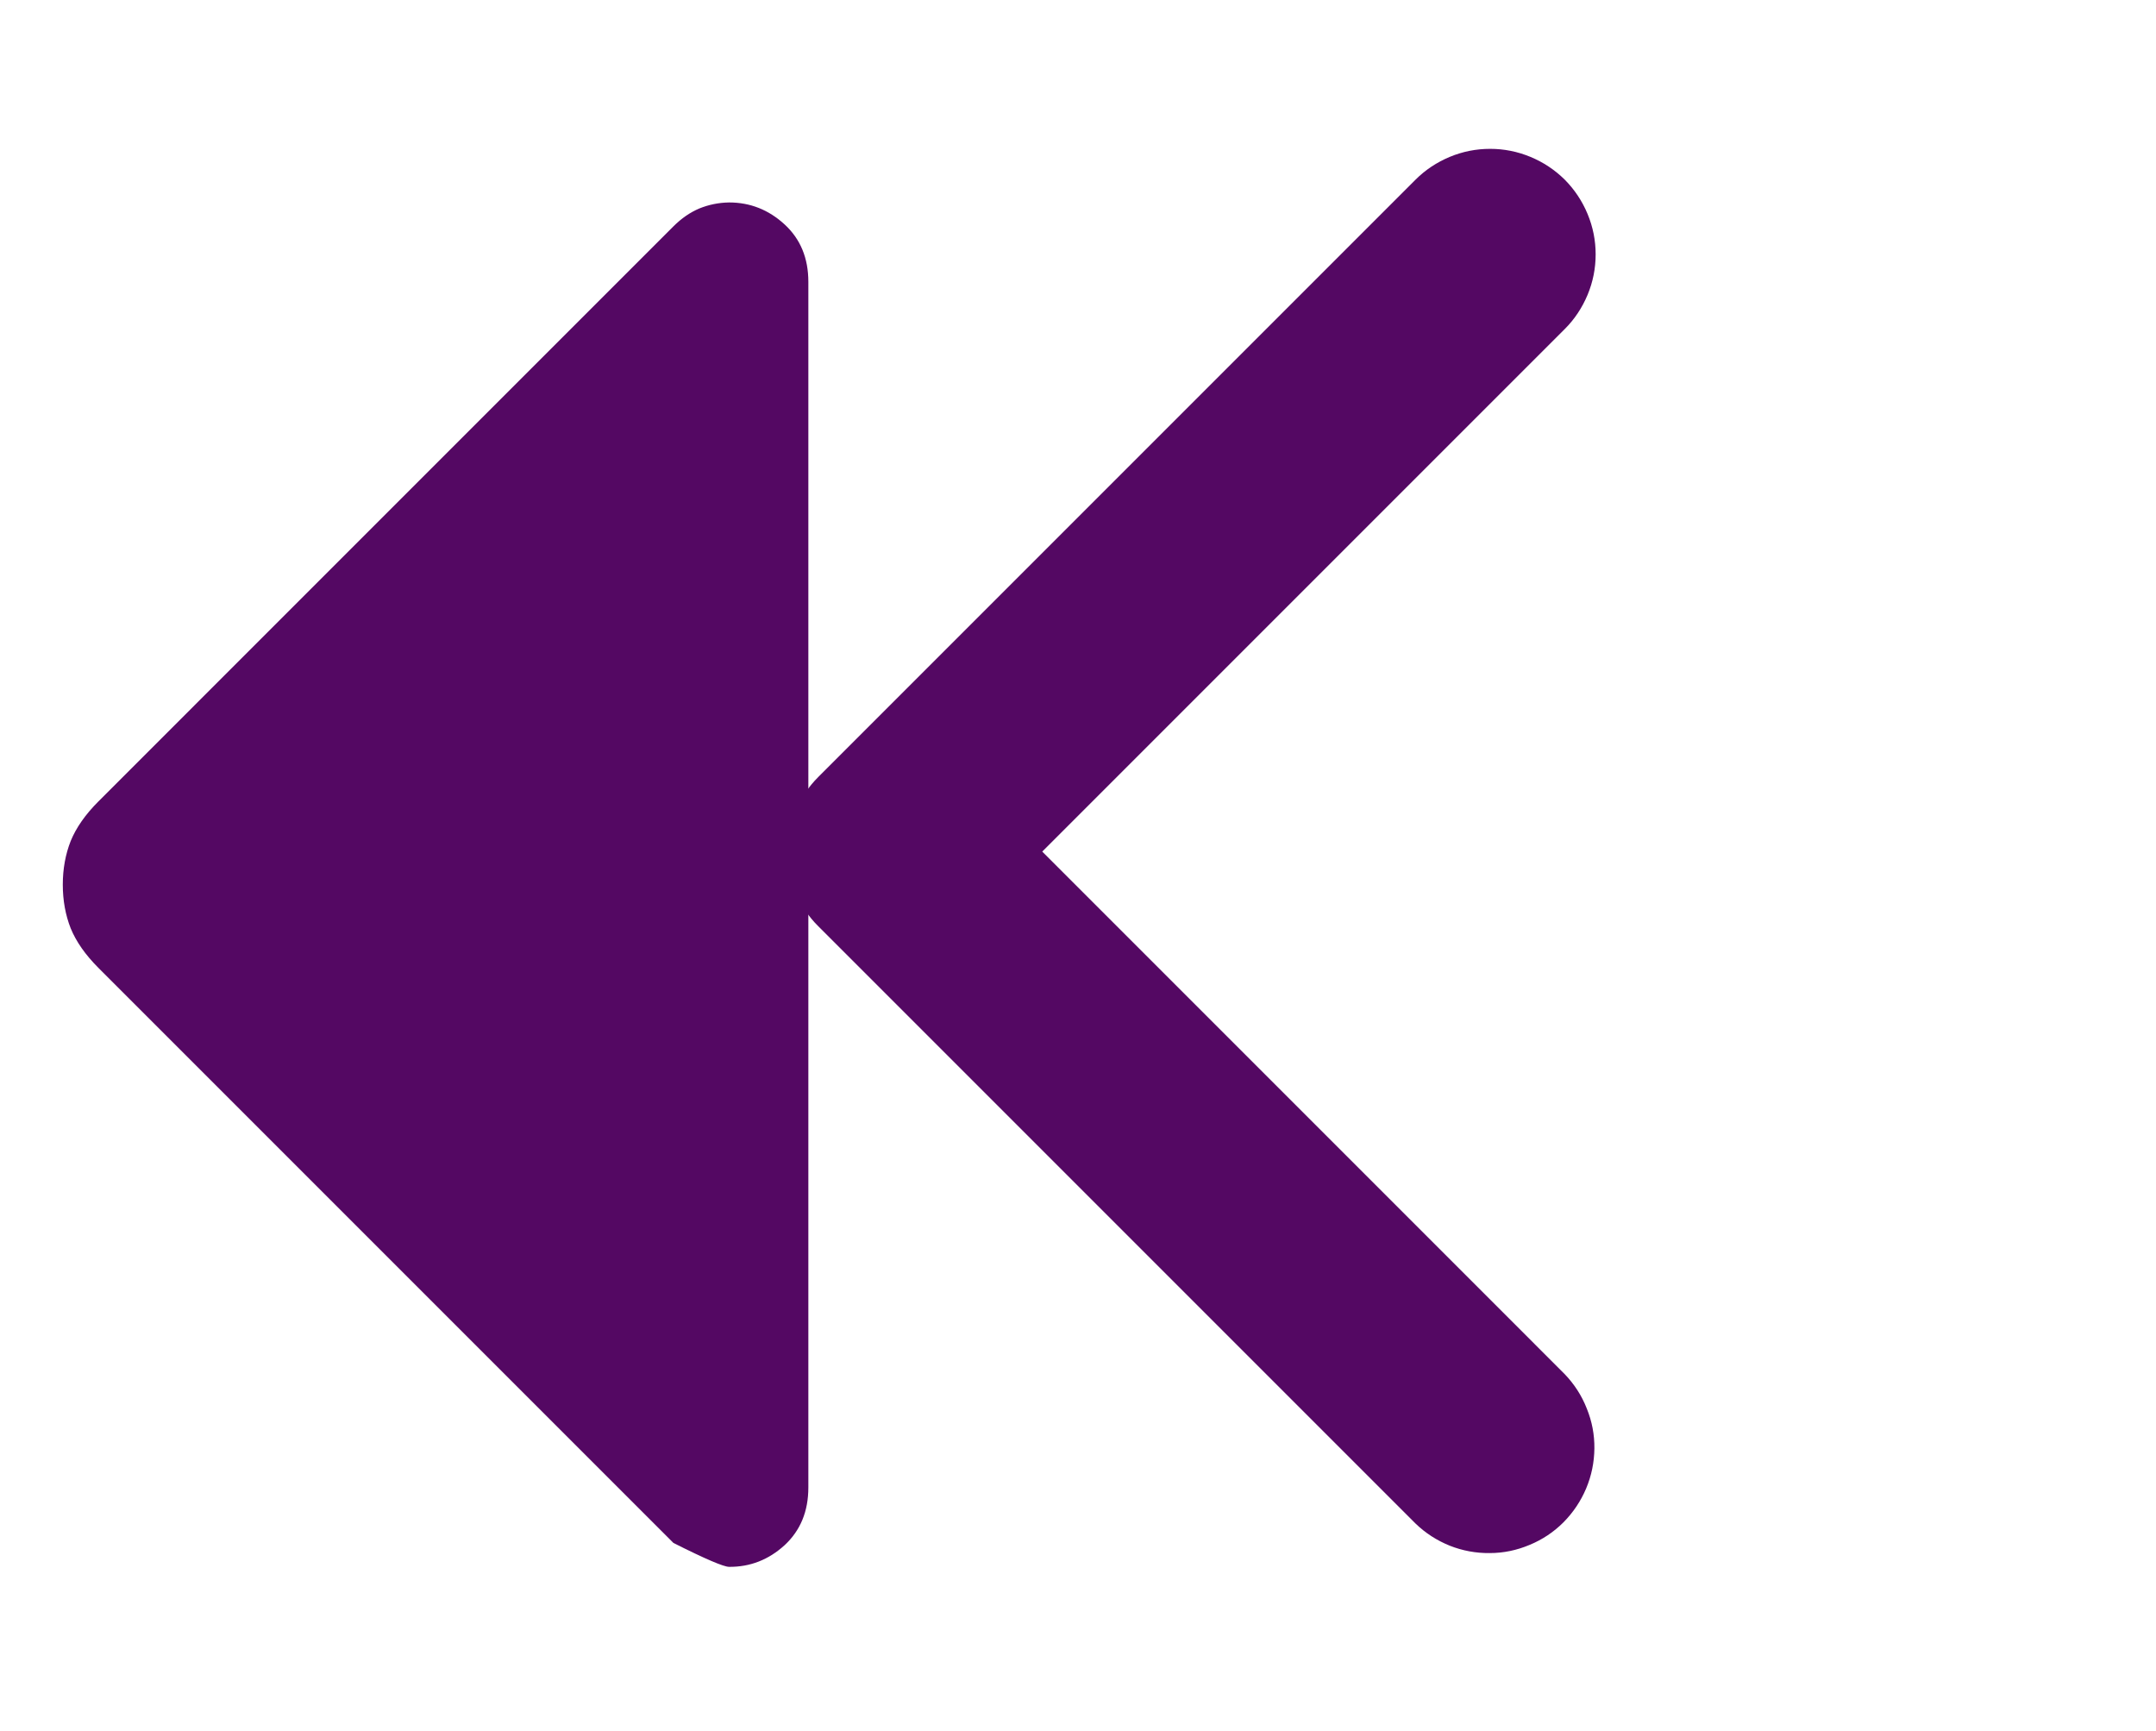 <svg xmlns="http://www.w3.org/2000/svg" xmlns:xlink="http://www.w3.org/1999/xlink" width="71" zoomAndPan="magnify" viewBox="0 0 53.25 42.75" height="57" preserveAspectRatio="xMidYMid meet" version="1.0"><defs><clipPath id="b6f8d15522"><path d="M 0.406 0.488 L 20.523 0.488 L 20.523 35.512 L 0.406 35.512 Z M 0.406 0.488 " clip-rule="nonzero"/></clipPath><clipPath id="a25c740d73"><rect x="0" width="21" y="0" height="36"/></clipPath></defs><path fill="#540863" d="M 16.633 38.105 L 2.434 23.906 C 2.105 23.578 1.879 23.25 1.746 22.926 C 1.617 22.598 1.551 22.238 1.551 21.848 C 1.551 21.457 1.617 21.098 1.746 20.77 C 1.879 20.445 2.105 20.117 2.434 19.789 L 16.633 5.59 C 16.832 5.391 17.043 5.246 17.273 5.148 C 17.504 5.055 17.746 5.004 18.008 5 C 18.527 5 18.984 5.18 19.379 5.543 C 19.77 5.902 19.965 6.375 19.965 6.961 L 19.965 36.734 C 19.965 37.324 19.77 37.797 19.379 38.16 C 18.984 38.52 18.527 38.699 18.008 38.695 C 17.875 38.695 17.418 38.5 16.633 38.105 " fill-opacity="1" fill-rule="nonzero"/><g transform="matrix(1, 0, 0, 1, 19, 3)"><g clip-path="url(#a25c740d73)"><g clip-path="url(#b6f8d15522)"><path fill="#540863" d="M 19.648 1.438 C 19.891 1.684 20.078 1.965 20.211 2.285 C 20.344 2.605 20.41 2.938 20.41 3.281 C 20.41 3.629 20.344 3.961 20.211 4.281 C 20.078 4.598 19.891 4.883 19.648 5.125 L 6.742 18.031 L 19.648 30.938 C 19.883 31.184 20.066 31.465 20.191 31.785 C 20.32 32.102 20.383 32.43 20.379 32.773 C 20.375 33.113 20.309 33.441 20.176 33.758 C 20.043 34.074 19.855 34.352 19.617 34.594 C 19.375 34.836 19.094 35.023 18.781 35.152 C 18.465 35.285 18.137 35.355 17.793 35.355 C 17.453 35.359 17.121 35.297 16.805 35.172 C 16.488 35.043 16.207 34.863 15.961 34.625 L 1.211 19.875 C 0.965 19.633 0.777 19.348 0.645 19.031 C 0.512 18.711 0.449 18.379 0.449 18.031 C 0.449 17.688 0.512 17.355 0.645 17.035 C 0.777 16.715 0.965 16.434 1.211 16.188 L 15.961 1.438 C 16.203 1.195 16.488 1.008 16.805 0.875 C 17.125 0.742 17.457 0.676 17.805 0.676 C 18.148 0.676 18.48 0.742 18.801 0.875 C 19.121 1.008 19.402 1.195 19.648 1.438 " fill-opacity="1" fill-rule="nonzero"/></g></g></g></svg>